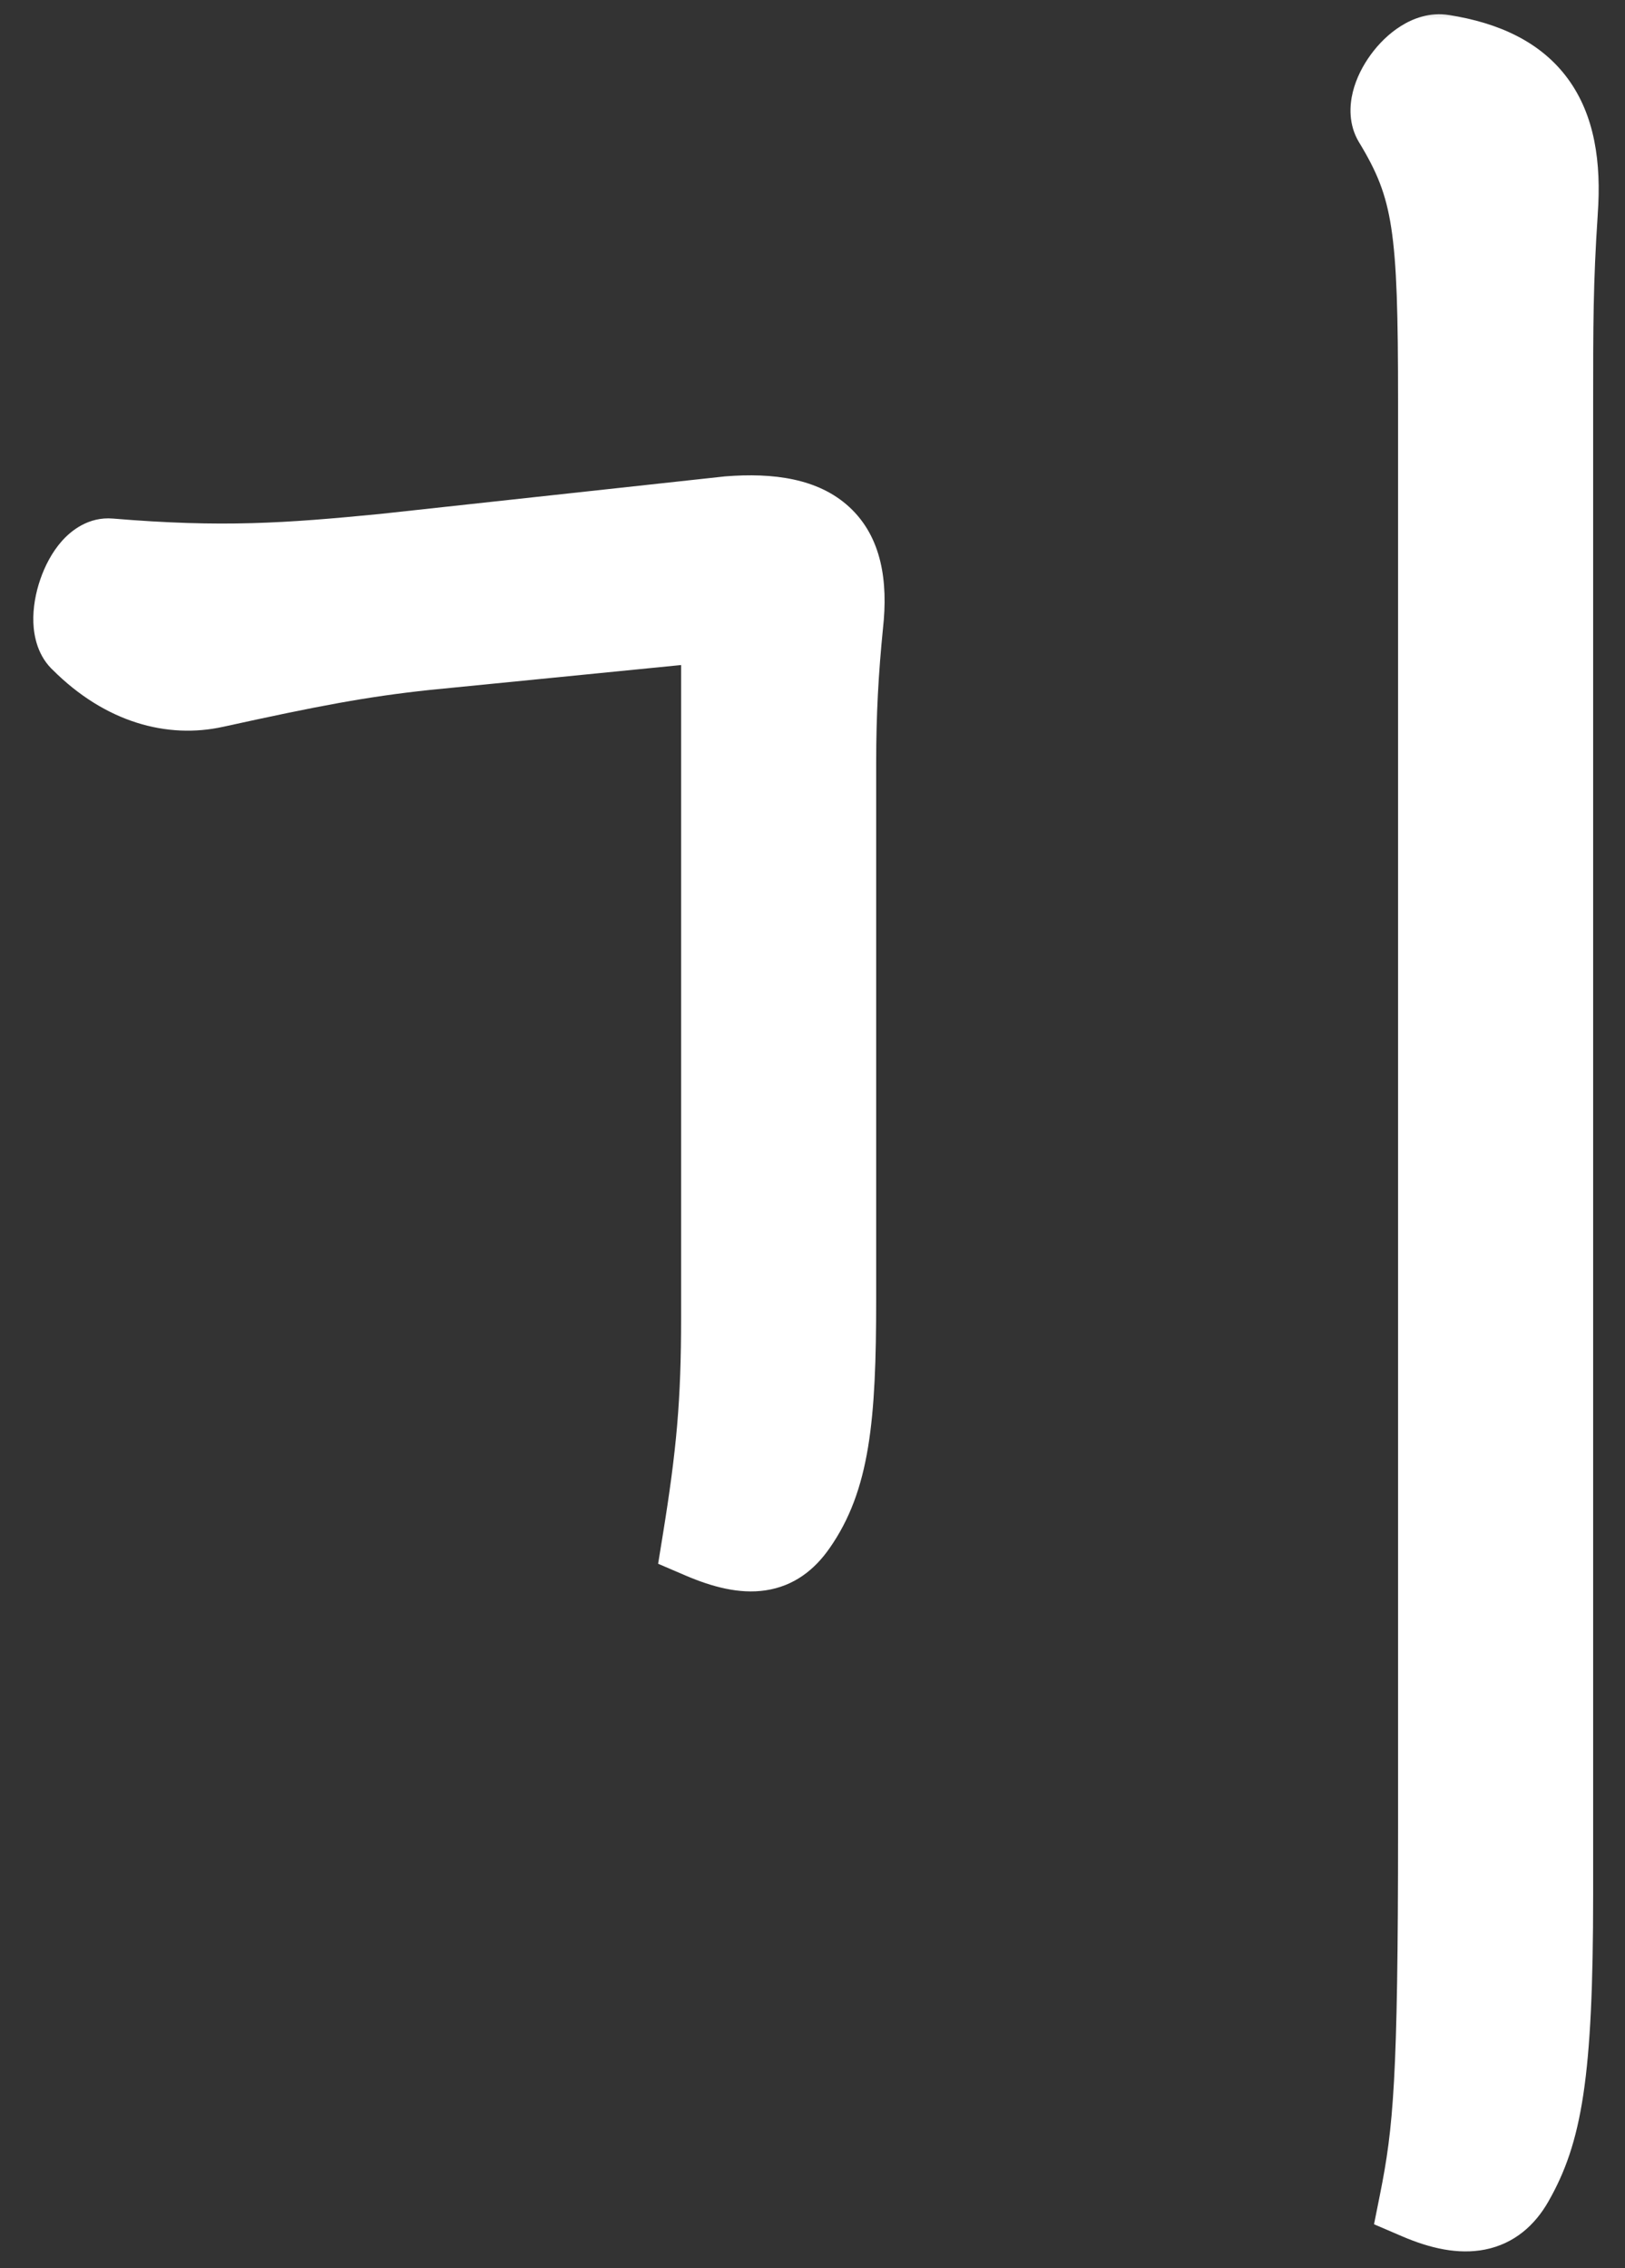 <svg width="43" height="60" viewBox="0 0 43 60" fill="none" xmlns="http://www.w3.org/2000/svg">
<rect x="0" y="0" width="43" height="60" fill="#333333" stroke="none"/>
<mask id="path-1-outside-1_811_5765" maskUnits="userSpaceOnUse" x="0" y="0" width="43" height="60" fill="black">
<rect fill="white" width="43" height="60"/>
<path d="M37.499 58.238C37.871 56.378 37.995 55.014 37.995 48.38V10.622C37.995 6.034 37.871 4.98 36.817 3.244C36.445 2.624 37.437 1.26 38.181 1.384C40.537 1.756 41.467 3.058 41.281 5.6C41.157 7.46 41.157 8.638 41.157 10.684V50.116C41.157 54.952 40.847 56.44 40.103 57.742C39.607 58.61 38.801 58.796 37.499 58.238ZM5.693 18.248C4.577 18.496 3.275 18.186 2.097 17.008C1.539 16.512 2.159 14.652 2.903 14.714C5.879 14.962 7.615 14.838 10.157 14.59L19.271 13.598C21.627 13.412 22.619 14.28 22.371 16.512C22.247 17.752 22.185 18.868 22.185 20.17V34.368C22.185 37.592 21.999 39.142 21.131 40.382C20.573 41.188 19.829 41.312 18.527 40.754C18.899 38.46 19.023 37.096 19.023 34.864V17.442C19.023 16.76 18.899 16.574 18.465 16.574H18.155L11.273 17.256C9.537 17.442 8.235 17.69 5.693 18.248Z"/>
</mask>
<path d="M37.499 58.238C37.871 56.378 37.995 55.014 37.995 48.38V10.622C37.995 6.034 37.871 4.98 36.817 3.244C36.445 2.624 37.437 1.26 38.181 1.384C40.537 1.756 41.467 3.058 41.281 5.6C41.157 7.46 41.157 8.638 41.157 10.684V50.116C41.157 54.952 40.847 56.44 40.103 57.742C39.607 58.61 38.801 58.796 37.499 58.238ZM5.693 18.248C4.577 18.496 3.275 18.186 2.097 17.008C1.539 16.512 2.159 14.652 2.903 14.714C5.879 14.962 7.615 14.838 10.157 14.59L19.271 13.598C21.627 13.412 22.619 14.28 22.371 16.512C22.247 17.752 22.185 18.868 22.185 20.17V34.368C22.185 37.592 21.999 39.142 21.131 40.382C20.573 41.188 19.829 41.312 18.527 40.754C18.899 38.46 19.023 37.096 19.023 34.864V17.442C19.023 16.76 18.899 16.574 18.465 16.574H18.155L11.273 17.256C9.537 17.442 8.235 17.69 5.693 18.248Z" fill="white"/>
<path d="M37.499 58.238L36.518 58.042L36.359 58.837L37.105 59.157L37.499 58.238ZM36.817 3.244L35.959 3.759L35.962 3.763L36.817 3.244ZM38.181 1.384L38.016 2.37L38.025 2.372L38.181 1.384ZM41.281 5.6L40.283 5.527L40.283 5.533L41.281 5.6ZM5.693 18.248L5.478 17.271L5.476 17.272L5.693 18.248ZM2.097 17.008L2.804 16.301L2.783 16.28L2.761 16.261L2.097 17.008ZM2.903 14.714L2.986 13.717H2.986L2.903 14.714ZM10.157 14.59L10.254 15.585L10.265 15.584L10.157 14.59ZM19.271 13.598L19.192 12.601L19.177 12.602L19.163 12.604L19.271 13.598ZM22.371 16.512L21.377 16.402L21.376 16.413L22.371 16.512ZM21.131 40.382L20.311 39.809L20.308 39.813L21.131 40.382ZM18.527 40.754L17.54 40.594L17.415 41.365L18.133 41.673L18.527 40.754ZM18.155 16.574V15.574H18.105L18.056 15.579L18.155 16.574ZM11.273 17.256L11.174 16.261L11.166 16.262L11.273 17.256ZM37.499 58.238L38.479 58.434C38.873 56.465 38.995 55.009 38.995 48.38H37.995H36.995C36.995 55.019 36.868 56.291 36.518 58.042L37.499 58.238ZM37.995 48.38H38.995V10.622H37.995H36.995V48.38H37.995ZM37.995 10.622H38.995C38.995 8.345 38.966 6.855 38.789 5.711C38.603 4.503 38.253 3.683 37.672 2.725L36.817 3.244L35.962 3.763C36.434 4.541 36.674 5.116 36.813 6.016C36.962 6.98 36.995 8.311 36.995 10.622H37.995ZM36.817 3.244L37.674 2.729C37.769 2.887 37.721 2.988 37.739 2.913C37.754 2.852 37.8 2.745 37.888 2.625C37.974 2.506 38.067 2.423 38.132 2.383C38.208 2.335 38.16 2.394 38.016 2.37L38.181 1.384L38.345 0.398C37.83 0.312 37.378 0.495 37.071 0.688C36.752 0.887 36.48 1.161 36.273 1.445C36.066 1.728 35.887 2.07 35.797 2.436C35.711 2.787 35.679 3.291 35.959 3.759L36.817 3.244ZM38.181 1.384L38.025 2.372C39.054 2.534 39.585 2.869 39.876 3.268C40.181 3.685 40.368 4.367 40.283 5.527L41.281 5.6L42.278 5.673C42.379 4.291 42.195 3.051 41.492 2.088C40.775 1.108 39.663 0.606 38.337 0.396L38.181 1.384ZM41.281 5.6L40.283 5.533C40.157 7.43 40.157 8.637 40.157 10.684H41.157H42.157C42.157 8.639 42.157 7.49 42.279 5.667L41.281 5.6ZM41.157 10.684H40.157V50.116H41.157H42.157V10.684H41.157ZM41.157 50.116H40.157C40.157 54.963 39.832 56.2 39.234 57.246L40.103 57.742L40.971 58.238C41.861 56.68 42.157 54.941 42.157 50.116H41.157ZM40.103 57.742L39.234 57.246C39.097 57.487 38.99 57.528 38.907 57.544C38.767 57.572 38.462 57.563 37.893 57.319L37.499 58.238L37.105 59.157C37.838 59.471 38.587 59.648 39.299 59.505C40.069 59.351 40.613 58.865 40.971 58.238L40.103 57.742ZM5.693 18.248L5.476 17.272C4.727 17.438 3.765 17.262 2.804 16.301L2.097 17.008L1.39 17.715C2.784 19.11 4.426 19.554 5.91 19.224L5.693 18.248ZM2.097 17.008L2.761 16.261C2.844 16.334 2.875 16.407 2.883 16.429C2.89 16.45 2.884 16.442 2.882 16.396C2.878 16.299 2.899 16.145 2.957 15.976C3.016 15.805 3.089 15.689 3.132 15.641C3.191 15.574 3.086 15.733 2.82 15.71L2.903 14.714L2.986 13.717C2.347 13.664 1.886 14.032 1.637 14.312C1.372 14.611 1.185 14.98 1.066 15.327C0.945 15.677 0.869 16.078 0.883 16.467C0.896 16.826 0.995 17.367 1.432 17.755L2.097 17.008ZM2.903 14.714L2.82 15.71C5.88 15.966 7.682 15.836 10.254 15.585L10.157 14.59L10.06 13.595C7.547 13.84 5.877 13.958 2.986 13.717L2.903 14.714ZM10.157 14.59L10.265 15.584L19.379 14.592L19.271 13.598L19.163 12.604L10.049 13.596L10.157 14.59ZM19.271 13.598L19.349 14.595C20.451 14.508 20.924 14.703 21.118 14.883C21.281 15.033 21.488 15.403 21.377 16.402L22.371 16.512L23.365 16.622C23.502 15.389 23.336 14.209 22.476 13.414C21.647 12.648 20.446 12.502 19.192 12.601L19.271 13.598ZM22.371 16.512L21.376 16.413C21.249 17.683 21.185 18.832 21.185 20.17H22.185H23.185C23.185 18.904 23.245 17.821 23.366 16.611L22.371 16.512ZM22.185 20.17H21.185V34.368H22.185H23.185V20.17H22.185ZM22.185 34.368H21.185C21.185 37.631 20.974 38.863 20.311 39.809L21.131 40.382L21.95 40.956C23.024 39.421 23.185 37.553 23.185 34.368H22.185ZM21.131 40.382L20.308 39.813C20.145 40.048 20.041 40.078 19.961 40.09C19.816 40.112 19.511 40.088 18.921 39.835L18.527 40.754L18.133 41.673C18.845 41.978 19.563 42.171 20.254 42.069C21.011 41.957 21.558 41.522 21.953 40.951L21.131 40.382ZM18.527 40.754L19.514 40.914C19.893 38.574 20.023 37.156 20.023 34.864H19.023H18.023C18.023 37.036 17.904 38.346 17.54 40.594L18.527 40.754ZM19.023 34.864H20.023V17.442H19.023H18.023V34.864H19.023ZM19.023 17.442H20.023C20.023 17.121 20.011 16.618 19.746 16.209C19.383 15.648 18.802 15.574 18.465 15.574V16.574V17.574C18.514 17.574 18.464 17.581 18.374 17.546C18.324 17.527 18.265 17.496 18.205 17.448C18.146 17.4 18.1 17.346 18.067 17.296C18.006 17.201 18.003 17.139 18.009 17.179C18.015 17.216 18.023 17.295 18.023 17.442H19.023ZM18.465 16.574V15.574H18.155V16.574V17.574H18.465V16.574ZM18.155 16.574L18.056 15.579L11.174 16.261L11.273 17.256L11.371 18.251L18.253 17.569L18.155 16.574ZM11.273 17.256L11.166 16.262C9.375 16.454 8.031 16.711 5.478 17.271L5.693 18.248L5.907 19.225C8.439 18.669 9.698 18.43 11.379 18.25L11.273 17.256Z" fill="white" mask="url(#path-1-outside-1_811_5765)"/>
</svg>
